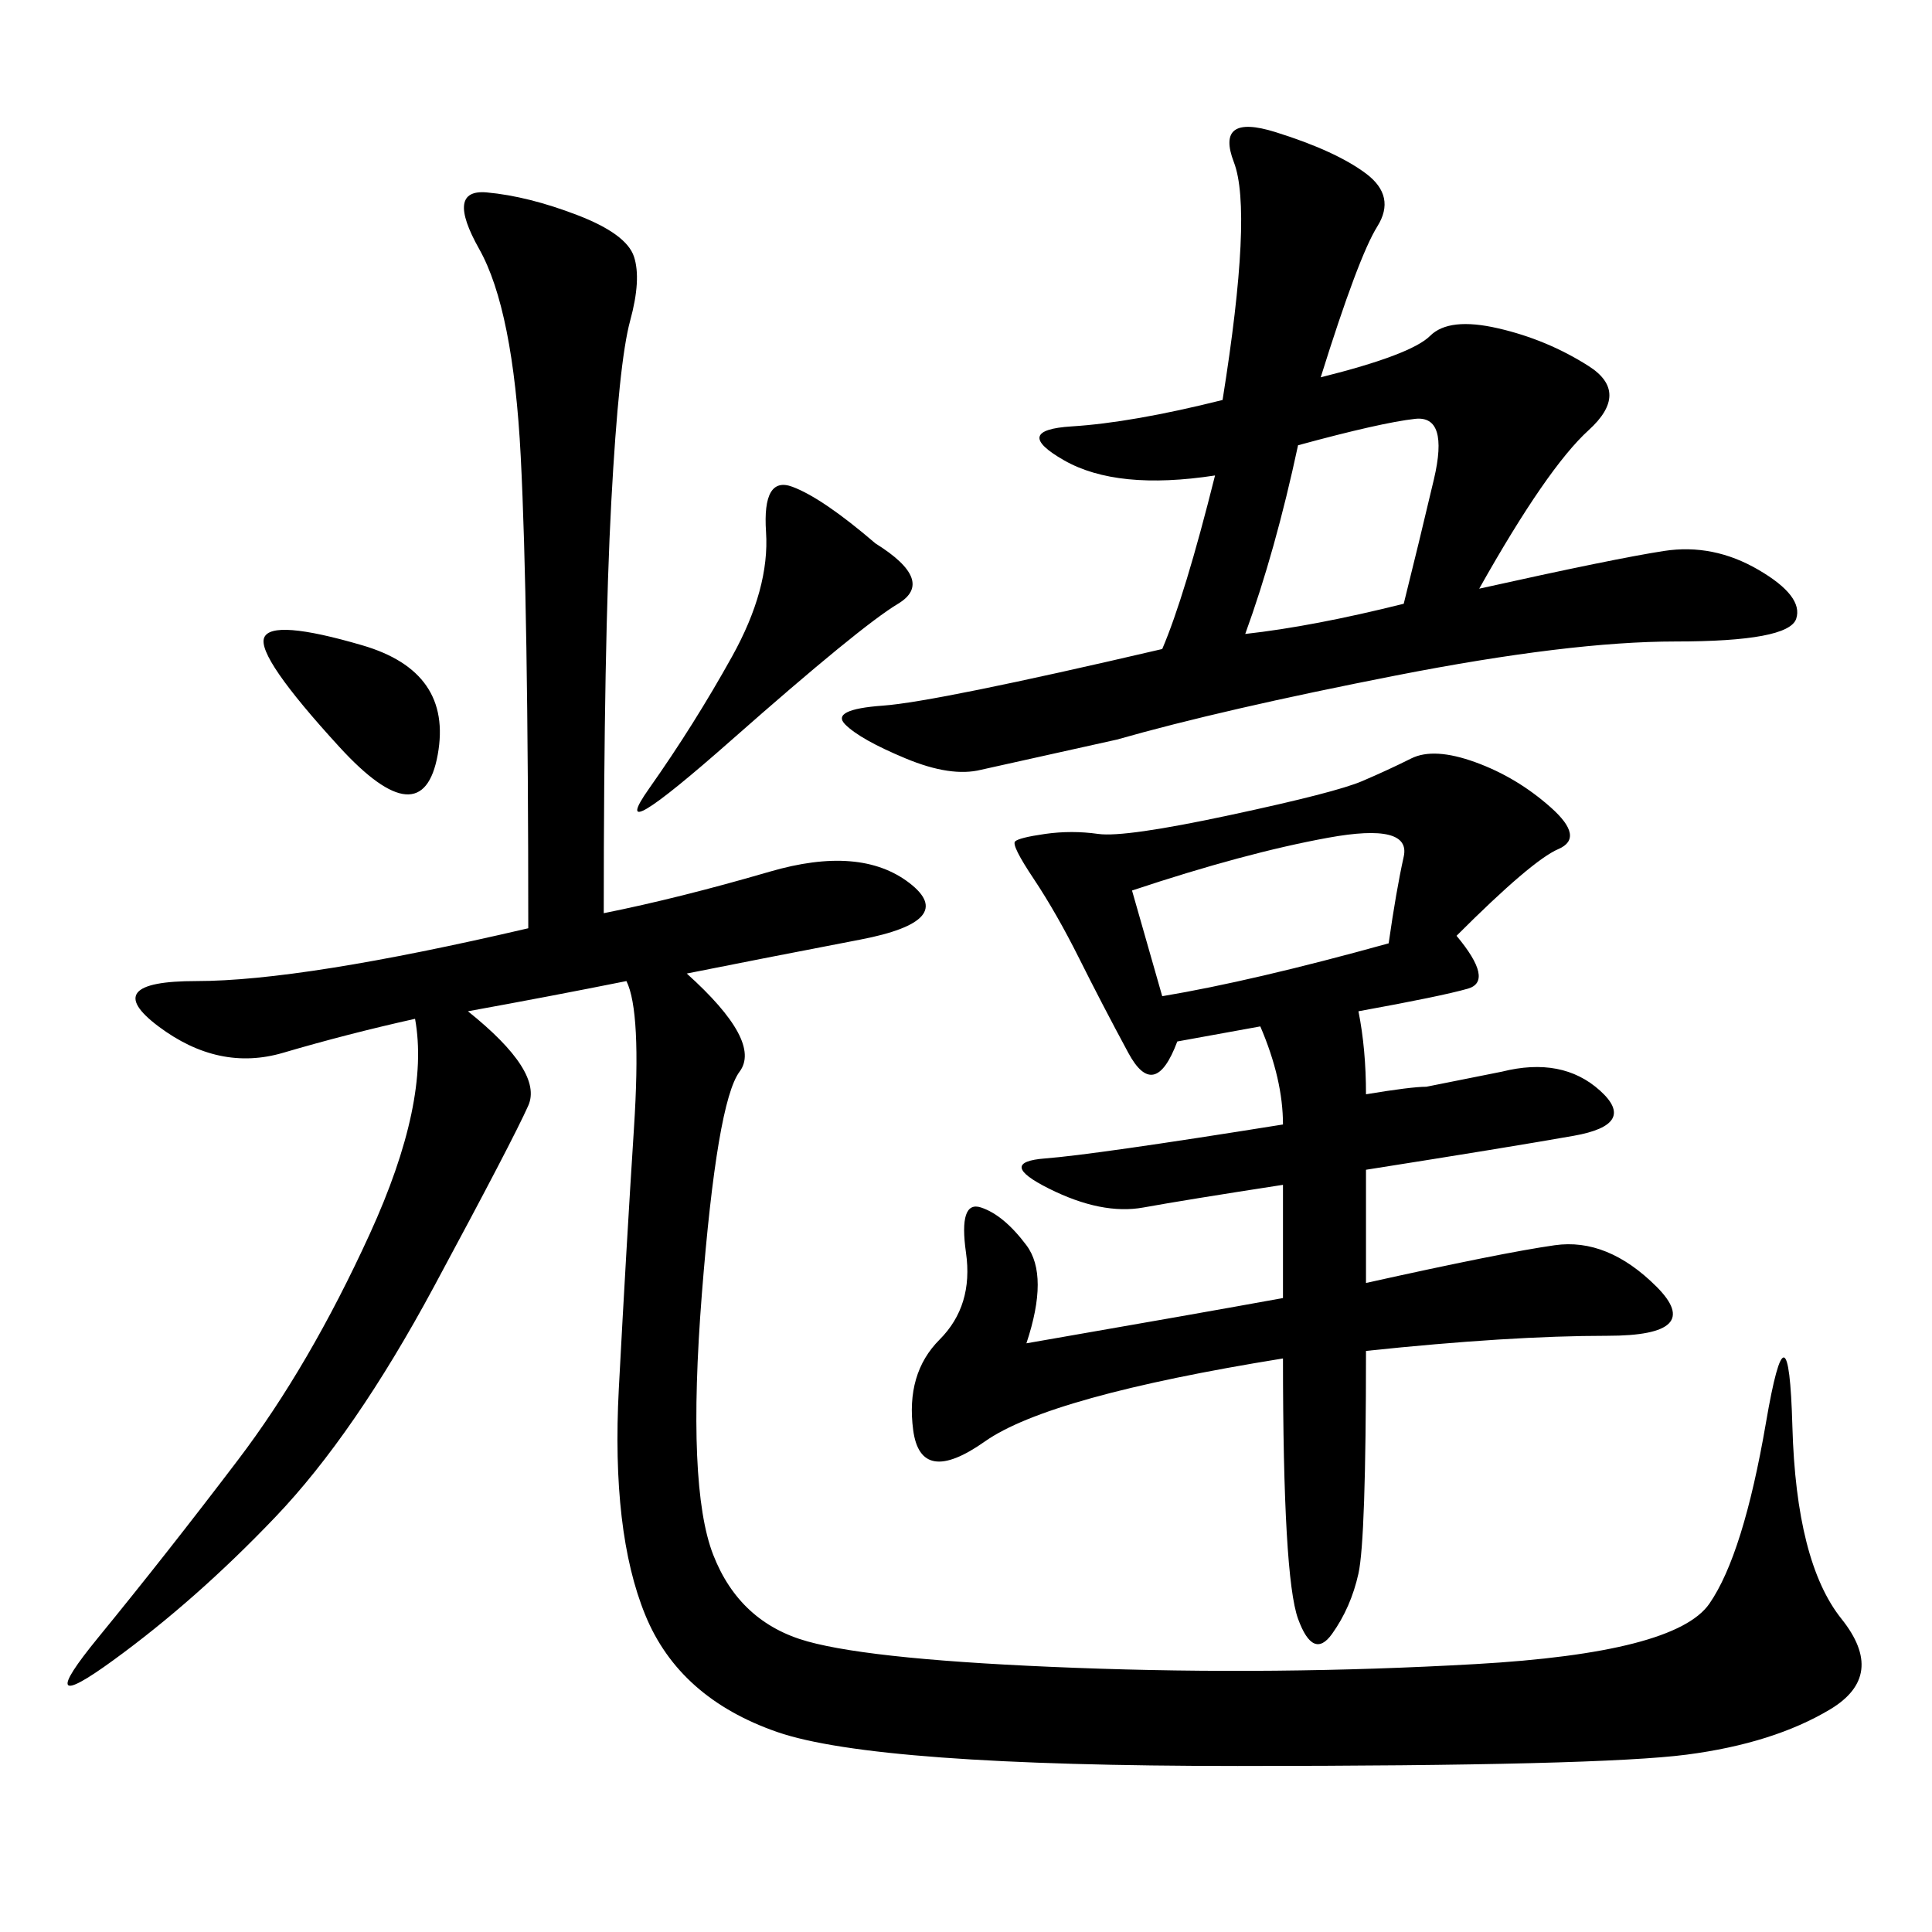 <svg xmlns="http://www.w3.org/2000/svg" xmlns:xlink="http://www.w3.org/1999/xlink" width="300" height="300"><path d="M93.75 141.80Q105.47 139.45 119.53 135.35Q133.59 131.25 141.21 137.11Q148.83 142.97 133.59 145.90Q118.36 148.83 106.64 151.17L106.64 151.17Q118.36 161.72 114.84 166.41Q111.33 171.09 108.98 200.98Q106.64 230.86 110.74 241.41Q114.84 251.95 125.39 254.88Q135.94 257.81 166.99 258.98Q198.05 260.16 229.10 258.40Q260.16 256.64 265.43 249.02Q270.70 241.41 274.22 220.90Q277.73 200.39 278.32 221.48Q278.91 242.58 285.94 251.37Q292.97 260.16 284.18 265.43Q275.39 270.70 261.91 272.46Q248.44 274.22 192.19 274.22L192.19 274.22Q135.94 274.22 120.70 268.95Q105.47 263.67 100.20 250.78Q94.92 237.89 96.09 215.63Q97.27 193.36 98.44 175.20Q99.61 157.03 97.27 152.34L97.27 152.34Q85.55 154.69 72.66 157.03L72.66 157.03Q84.38 166.41 82.03 171.68Q79.69 176.95 67.38 199.80Q55.08 222.66 42.77 235.55Q30.47 248.44 17.58 257.81Q4.69 267.19 15.23 254.30Q25.78 241.41 36.91 226.76Q48.05 212.11 57.42 191.60Q66.80 171.09 64.45 158.20L64.45 158.20Q53.91 160.55 43.95 163.48Q33.98 166.41 24.61 159.38Q15.23 152.34 30.47 152.34L30.47 152.34Q46.88 152.34 82.03 144.14L82.03 144.14Q82.03 93.75 80.86 70.90Q79.69 48.05 74.41 38.67Q69.14 29.30 75.59 29.88Q82.03 30.47 89.65 33.40Q97.27 36.33 98.44 39.84Q99.61 43.36 97.85 49.80Q96.09 56.25 94.92 77.93Q93.75 99.61 93.75 141.80L93.75 141.80ZM226.17 145.31Q232.03 152.34 227.93 153.52Q223.83 154.69 210.94 157.03L210.94 157.03Q212.11 162.89 212.11 169.92L212.11 169.92Q219.14 168.75 221.48 168.75L221.48 168.75L233.20 166.41Q242.58 164.06 248.44 169.34Q254.30 174.61 244.34 176.37Q234.38 178.13 212.11 181.64L212.11 181.64L212.11 199.22Q233.20 194.53 241.41 193.36Q249.61 192.19 257.23 199.80Q264.84 207.42 249.61 207.42L249.61 207.42Q234.38 207.42 212.11 209.77L212.11 209.77Q212.11 239.06 210.94 244.34Q209.77 249.61 206.84 253.71Q203.91 257.81 201.56 251.37Q199.22 244.92 199.22 210.94L199.22 210.94Q162.89 216.80 152.93 223.83Q142.97 230.86 141.80 222.07Q140.63 213.28 145.90 208.01Q151.17 202.73 150 194.53Q148.83 186.33 152.34 187.50Q155.86 188.67 159.38 193.36Q162.89 198.05 159.38 208.59L159.38 208.59Q186.33 203.91 199.22 201.56L199.22 201.56L199.22 183.98Q183.98 186.33 177.54 187.50Q171.09 188.67 162.89 184.57Q154.69 180.47 162.30 179.88Q169.92 179.30 199.22 174.61L199.22 174.61Q199.22 167.58 195.70 159.38L195.70 159.38L182.81 161.72Q179.30 171.09 175.20 163.48Q171.09 155.86 167.58 148.83Q164.06 141.80 160.55 136.52Q157.03 131.25 157.62 130.66Q158.20 130.08 162.30 129.49Q166.41 128.91 170.51 129.49Q174.61 130.08 191.02 126.56Q207.42 123.05 211.52 121.29Q215.63 119.53 219.14 117.77Q222.66 116.02 229.10 118.36Q235.55 120.70 240.82 125.39Q246.09 130.08 241.99 131.84Q237.89 133.59 226.17 145.31L226.17 145.31ZM205.08 58.59Q219.14 55.08 222.07 52.15Q225 49.22 232.62 50.98Q240.23 52.73 246.68 56.84Q253.13 60.94 246.68 66.80Q240.23 72.66 229.69 91.41L229.69 91.41Q250.78 86.72 258.40 85.55Q266.02 84.38 273.05 88.48Q280.08 92.58 278.91 96.09Q277.73 99.61 260.16 99.61L260.16 99.61Q243.75 99.61 216.80 104.88Q189.84 110.16 173.44 114.84L173.44 114.84L152.34 119.53Q147.66 120.70 140.63 117.77Q133.59 114.84 131.25 112.50Q128.91 110.16 137.11 109.57Q145.31 108.98 180.47 100.78L180.47 100.78Q183.98 92.58 188.67 73.83L188.67 73.83Q173.44 76.17 165.23 71.48Q157.03 66.80 166.41 66.21Q175.78 65.63 189.84 62.11L189.84 62.11Q194.53 32.81 191.60 25.20Q188.67 17.58 198.05 20.51Q207.42 23.44 212.11 26.95Q216.80 30.47 213.87 35.16Q210.94 39.84 205.08 58.59L205.08 58.59ZM175.78 138.28L180.47 154.69Q194.53 152.34 215.63 146.48L215.63 146.48Q216.80 138.28 217.97 133.01Q219.14 127.73 206.25 130.08Q193.36 132.42 175.78 138.28L175.78 138.28ZM201.56 69.14Q198.05 85.55 193.36 98.44L193.36 98.44Q203.91 97.27 217.97 93.75L217.97 93.75Q220.31 84.38 222.66 74.41Q225 64.45 219.73 65.04Q214.45 65.63 201.56 69.14L201.56 69.14ZM135.94 84.38Q145.31 90.23 139.45 93.75Q133.59 97.27 113.67 114.84Q93.75 132.42 100.78 122.46Q107.81 112.50 113.67 101.95Q119.53 91.41 118.95 82.62Q118.36 73.83 123.05 75.59Q127.73 77.34 135.94 84.38L135.94 84.38ZM52.73 116.02Q39.84 101.95 41.02 99.02Q42.19 96.09 56.25 100.20Q70.31 104.30 67.97 117.19Q65.63 130.08 52.73 116.02L52.73 116.02Z"/></svg>
